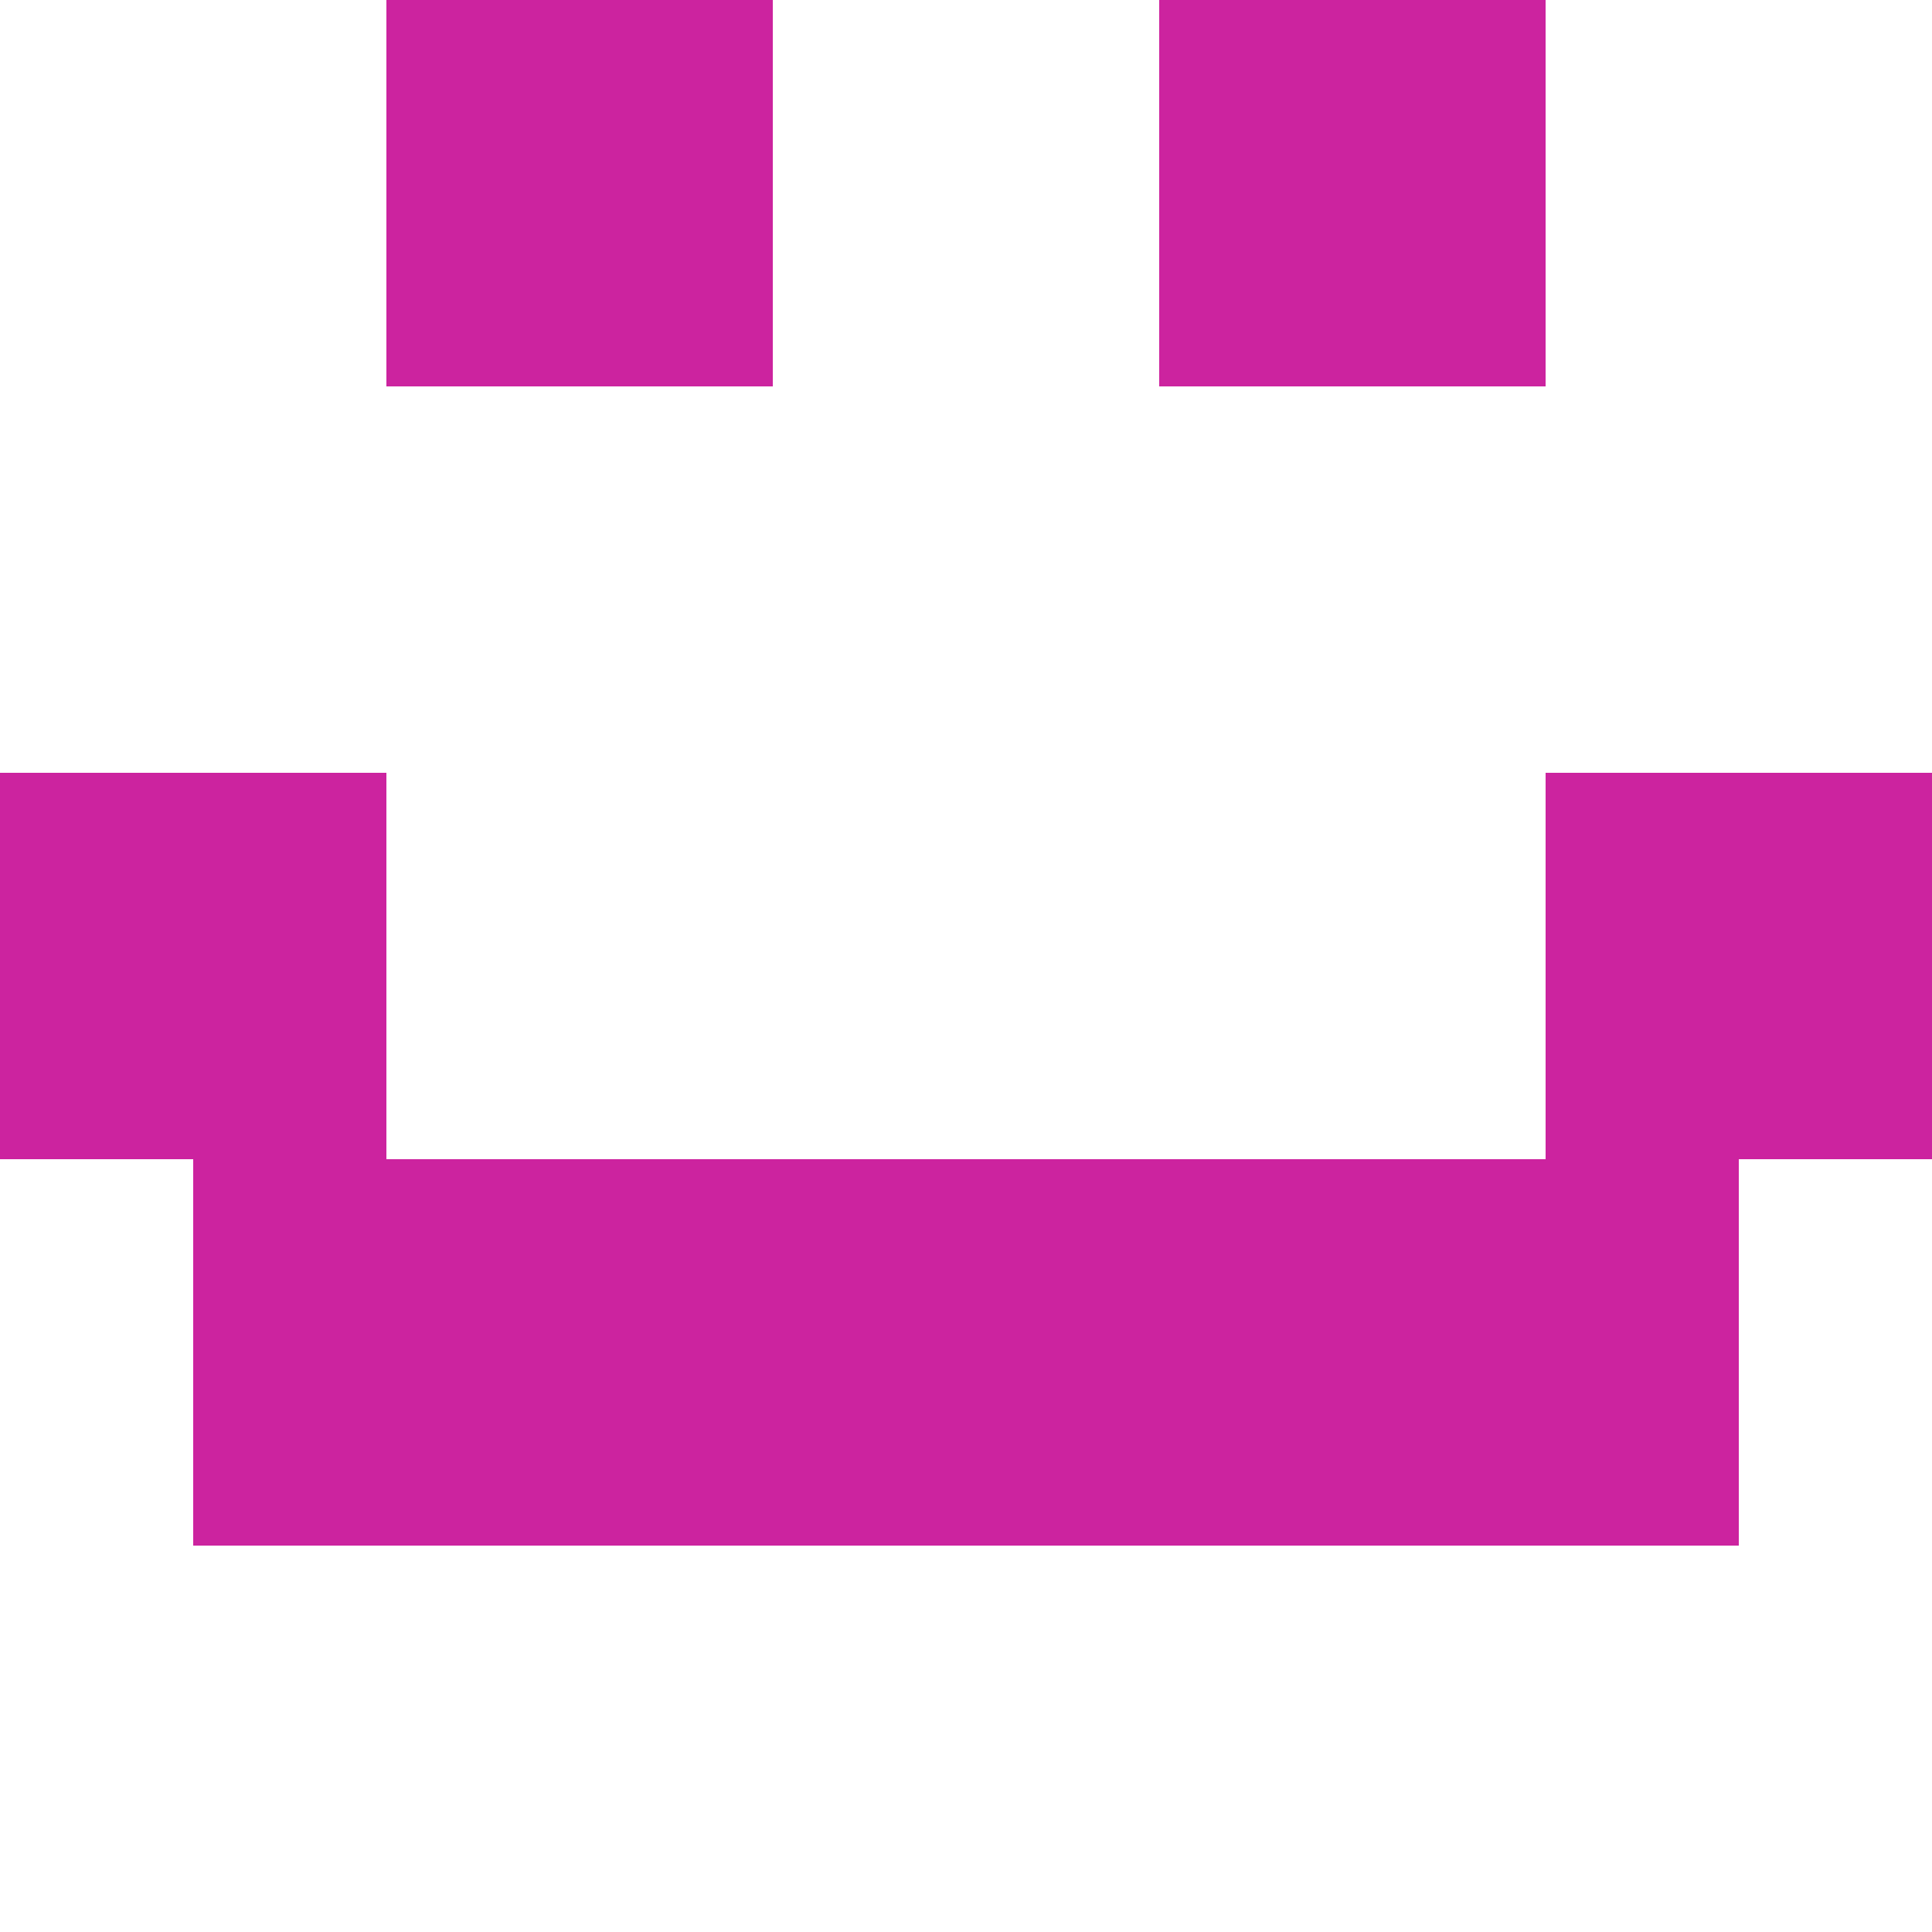 <?xml version="1.0" encoding="UTF-8"?>
<svg xmlns="http://www.w3.org/2000/svg" xmlns:xlink="http://www.w3.org/1999/xlink" width="1000pt" height="1000pt" viewBox="0 0 1000 1000" version="1.1">
<g id="surface1">
<path style=" stroke:none;fill-rule:nonzero;fill:rgb(80%,13.725%,62.353%);fill-opacity:1;" d="M 0 400 L 200 400 L 200 600 L 0 600 Z M 800 400 L 1000 400 L 1000 600 L 800 600 Z M 800 400 "/>
<path style=" stroke:none;fill-rule:nonzero;fill:rgb(80%,13.725%,62.353%);fill-opacity:1;" d="M 300 600 L 500 600 L 500 800 L 300 800 Z M 500 600 L 700 600 L 700 800 L 500 800 Z M 500 600 "/>
<path style=" stroke:none;fill-rule:nonzero;fill:rgb(80%,13.725%,62.353%);fill-opacity:1;" d="M 100 600 L 300 600 L 300 800 L 100 800 Z M 700 600 L 900 600 L 900 800 L 700 800 Z M 700 600 "/>
<path style=" stroke:none;fill-rule:nonzero;fill:rgb(80%,13.725%,62.353%);fill-opacity:1;" d="M 200 0 L 400 0 L 400 200 L 200 200 Z M 600 0 L 800 0 L 800 200 L 600 200 Z M 600 0 "/>
</g>
</svg>

